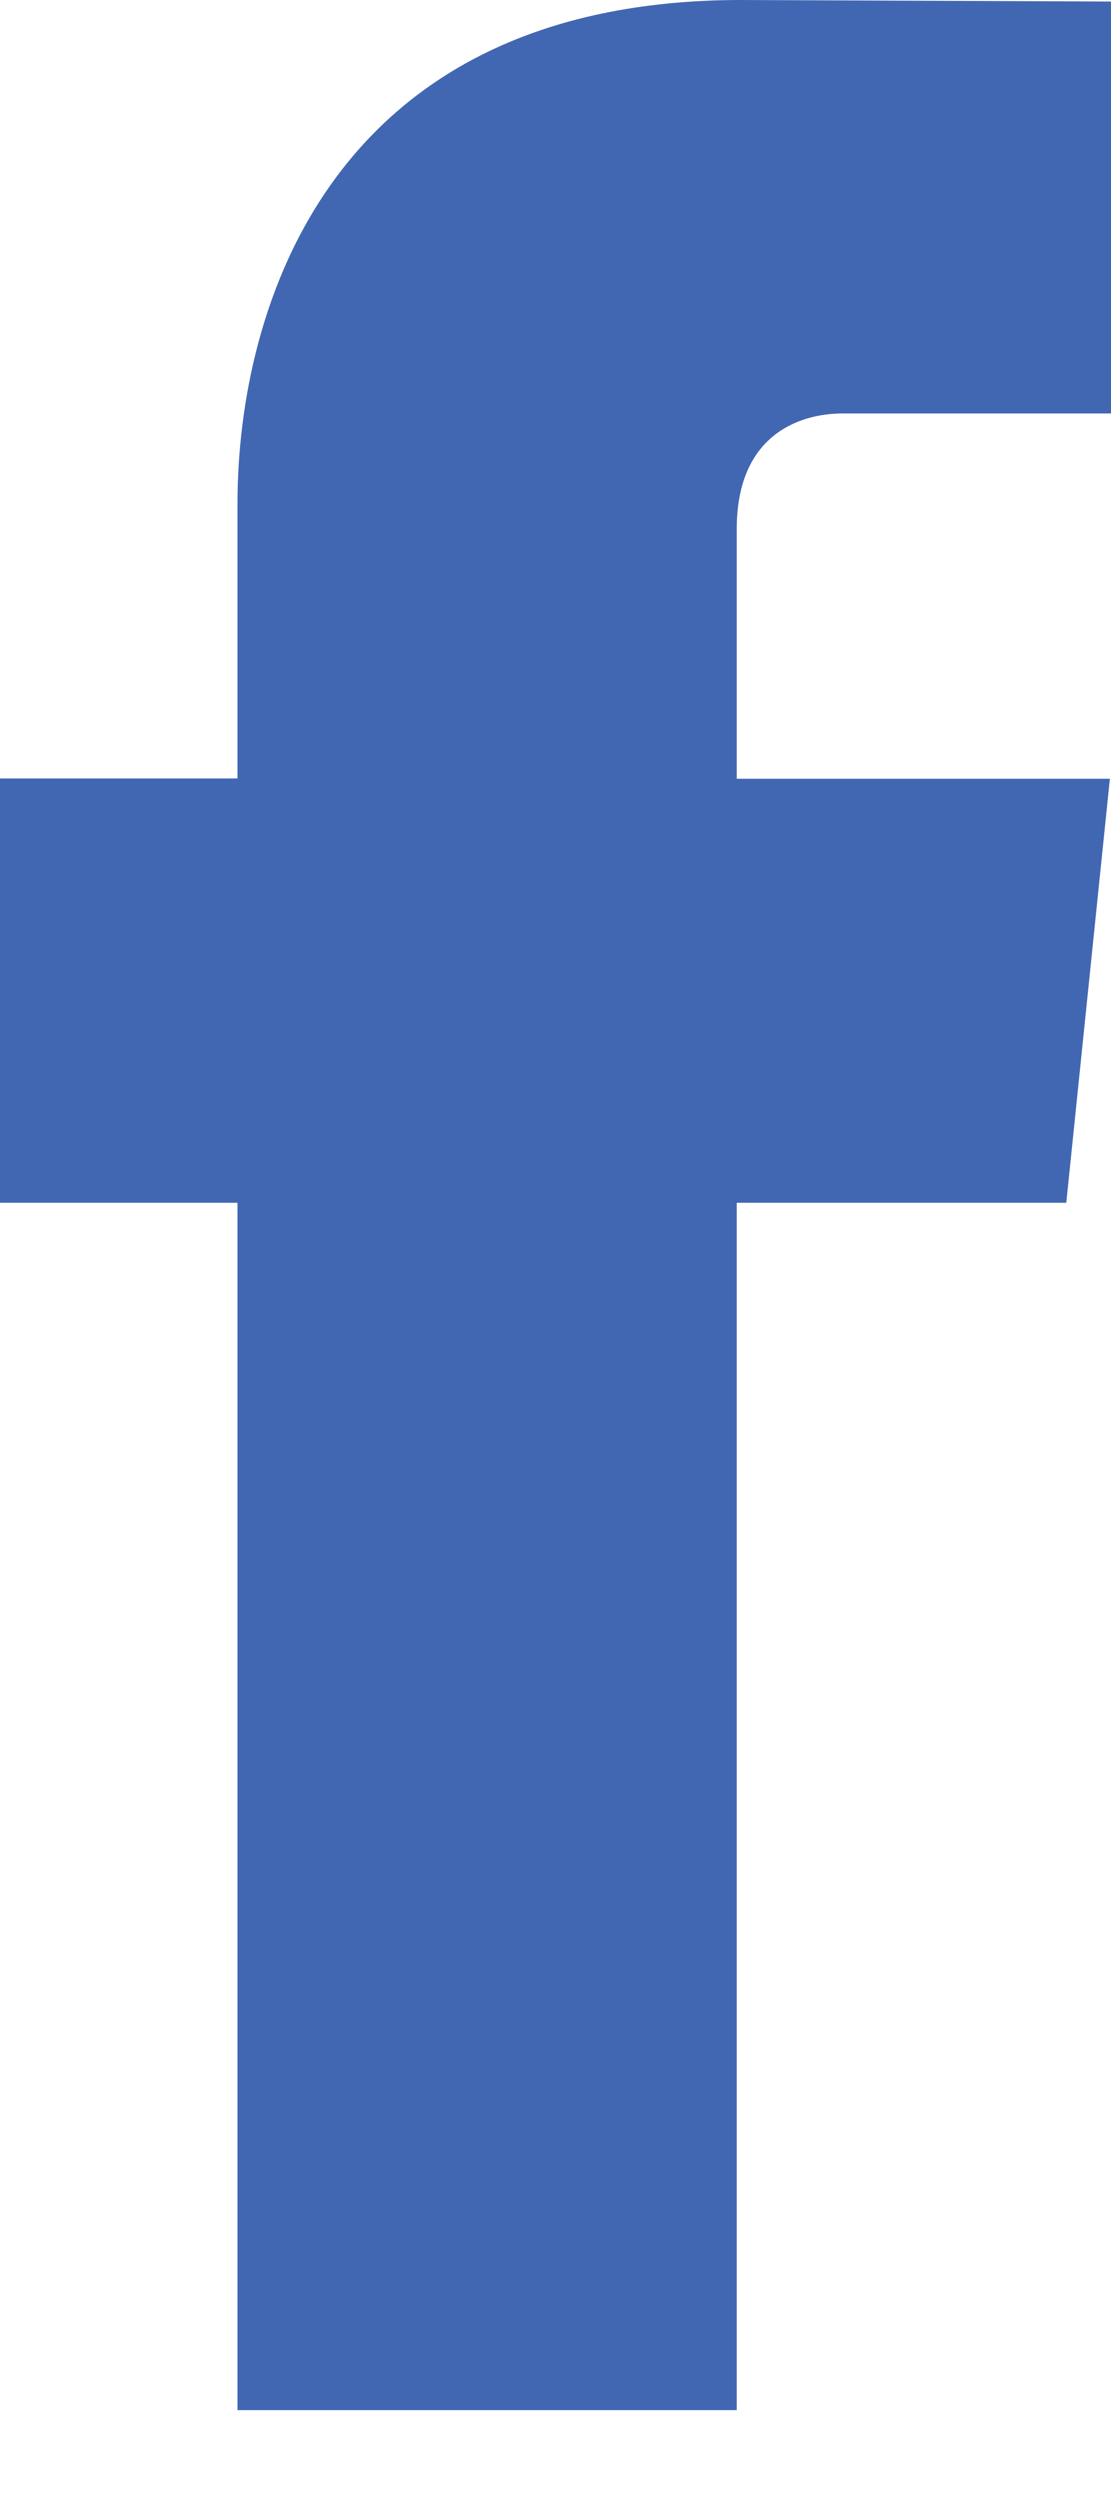 <svg width="8" height="18" viewBox="0 0 8 18" fill="none" xmlns="http://www.w3.org/2000/svg">
<path d="M7.678 8.66H5.305V17.353H1.71V8.66H0V5.605H1.71V3.628C1.71 2.214 2.381 0 5.337 0L8 0.011V2.977H6.068C5.751 2.977 5.305 3.135 5.305 3.809V5.607H7.992L7.678 8.66Z" fill="#4267B2"/>
</svg>
